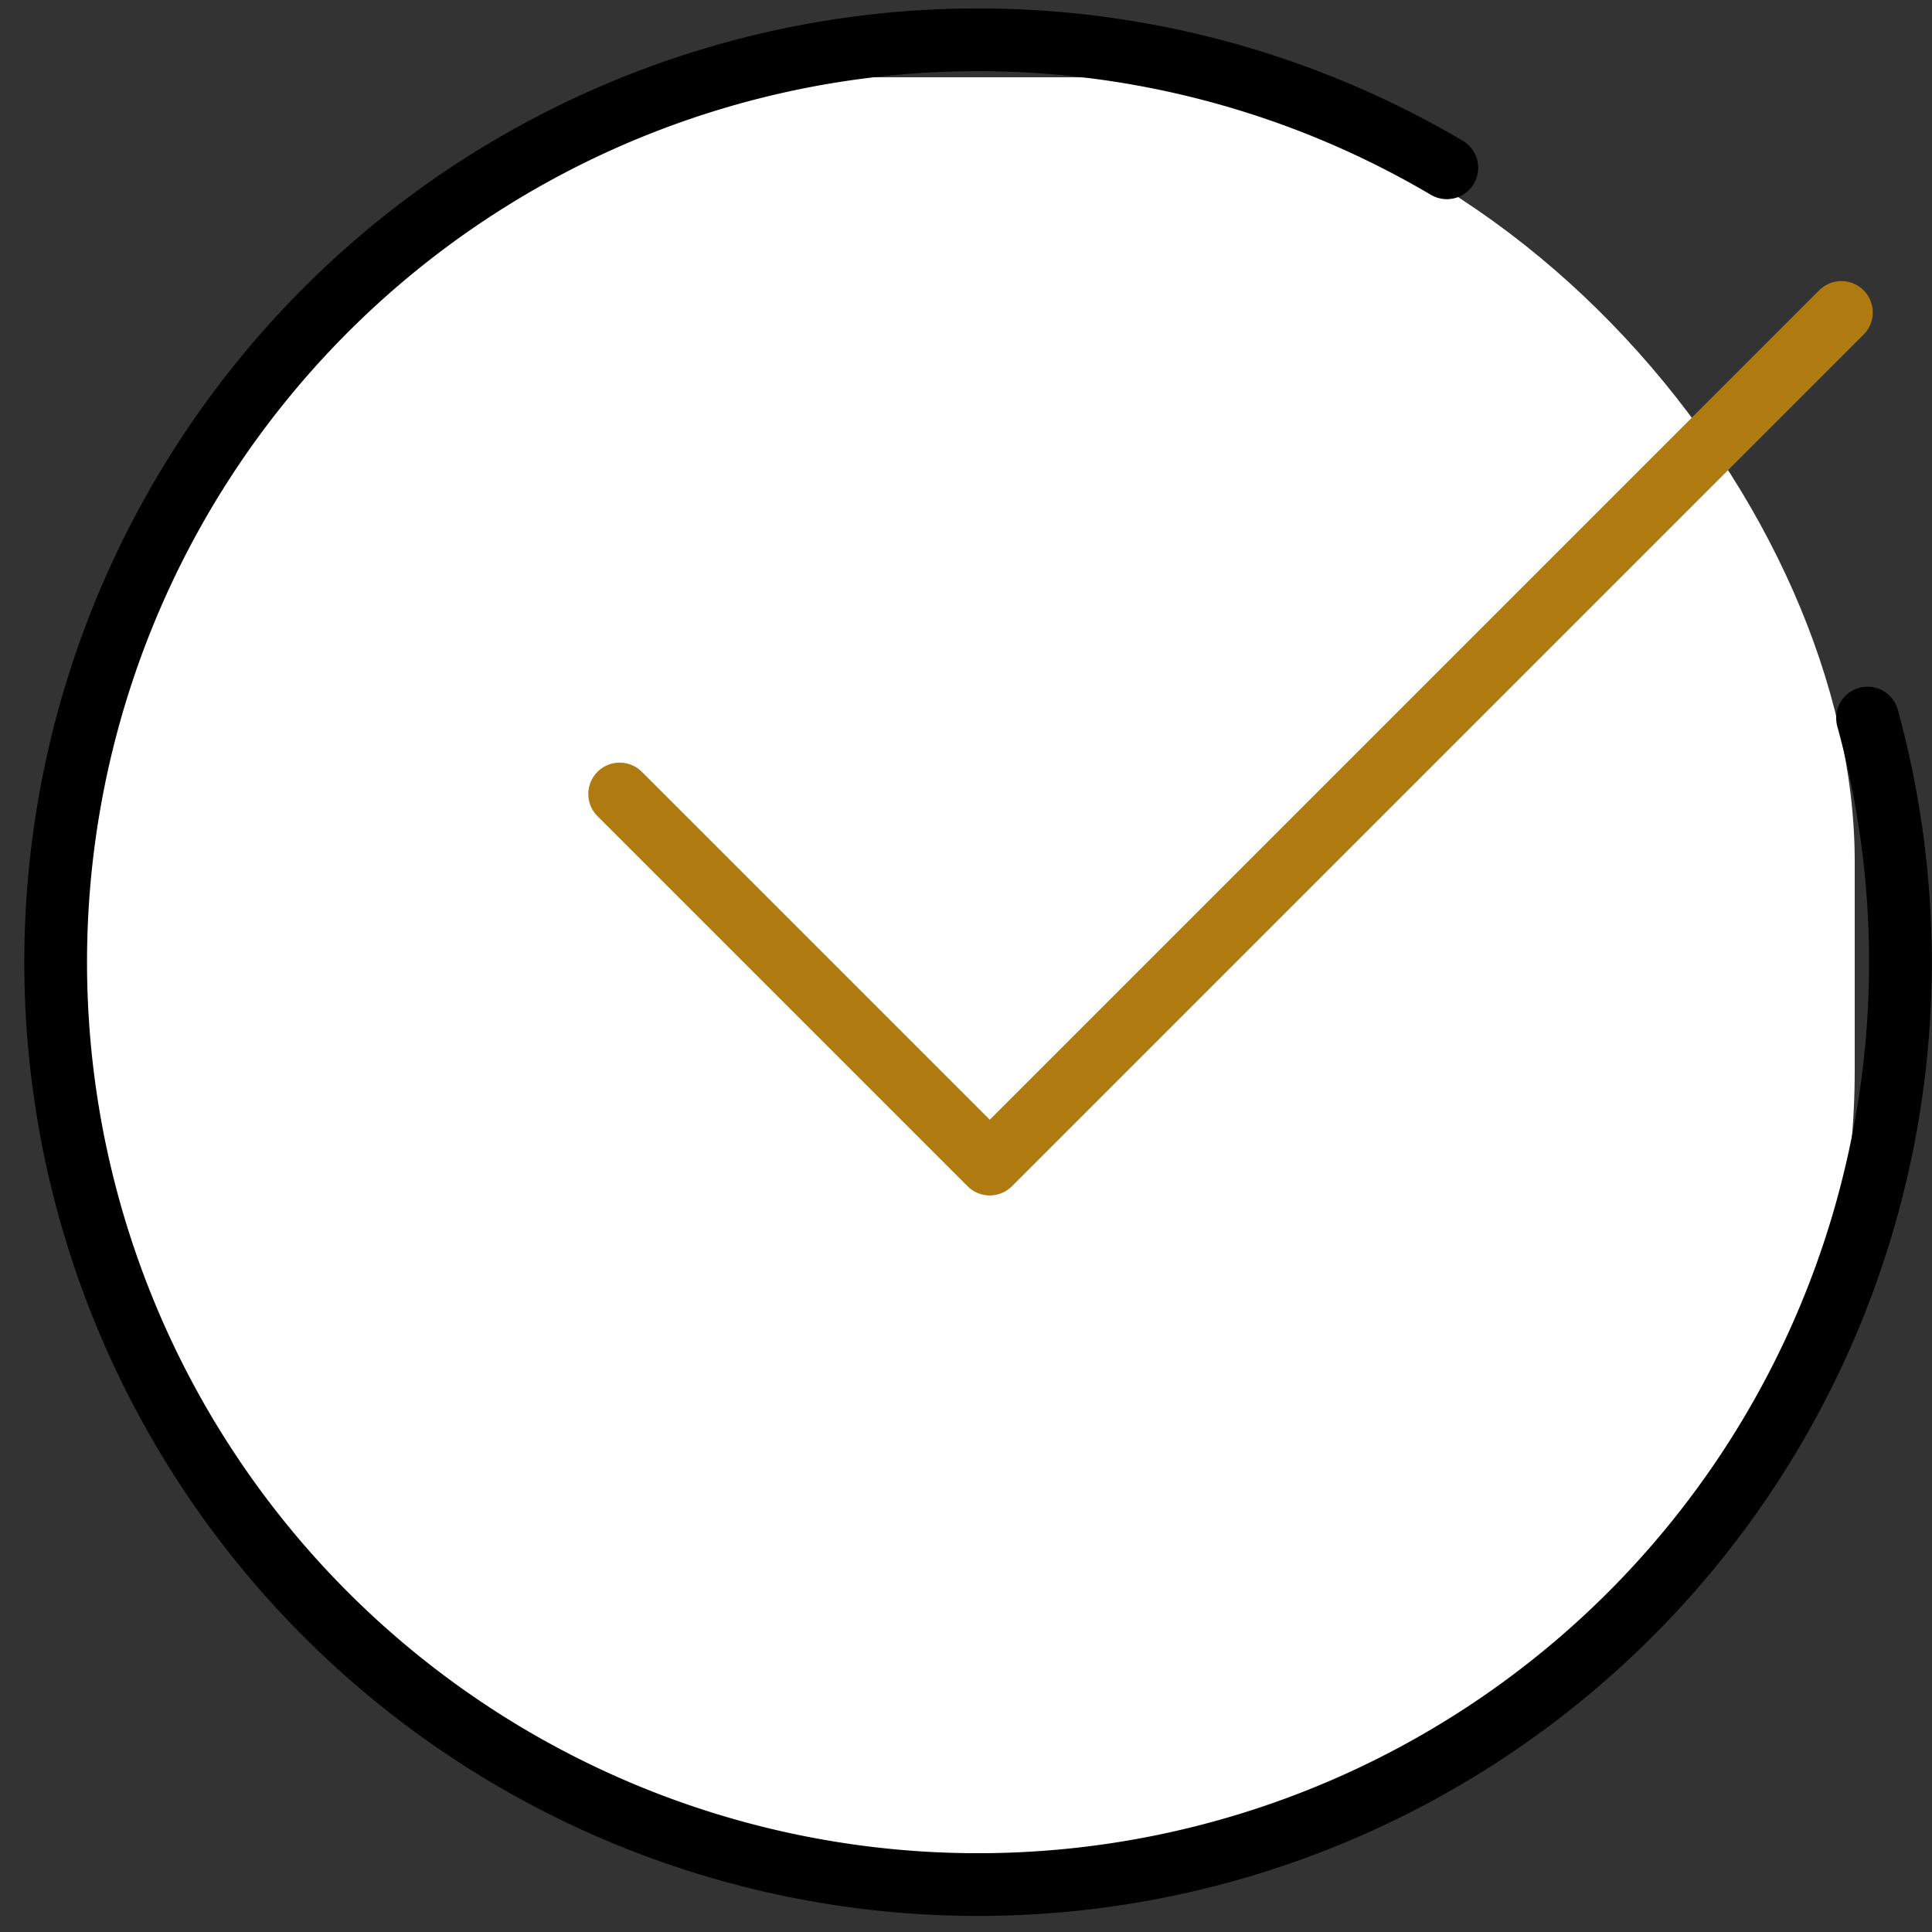 <svg id="_5" data-name="5" xmlns="http://www.w3.org/2000/svg" width="61.599" height="61.599" viewBox="0 0 61.599 61.599">
  <rect x="0" y="0" width="61.599" height="61.599" fill="#333333" stroke="none"/>
  <rect id="사각형_24050" data-name="사각형 24050" width="61.599" height="61.599" transform="translate(0)" fill="none"/>
  <g id="그룹_19073" data-name="그룹 19073" transform="translate(1.761 1.269)">
    <rect id="사각형_24011" data-name="사각형 24011" width="56.671" height="56.671" rx="25" transform="translate(0.703 1.195)" fill="#fff"/>
    <path id="패스_7835" data-name="패스 7835" d="M60.783,24.625A29.409,29.409,0,1,1,47.369,7.081" transform="translate(-3 -3)" fill="none" stroke="#000" stroke-linecap="round" stroke-linejoin="round" stroke-width="2"/>
    <path id="패스_7836" data-name="패스 7836" d="M62.144,12.754,34.991,39.907l-11.8-11.8" transform="translate(-5.195 -4.061)" fill="none" stroke="#af7a10" stroke-linecap="round" stroke-linejoin="round" stroke-width="2"/>
  </g>
</svg>
